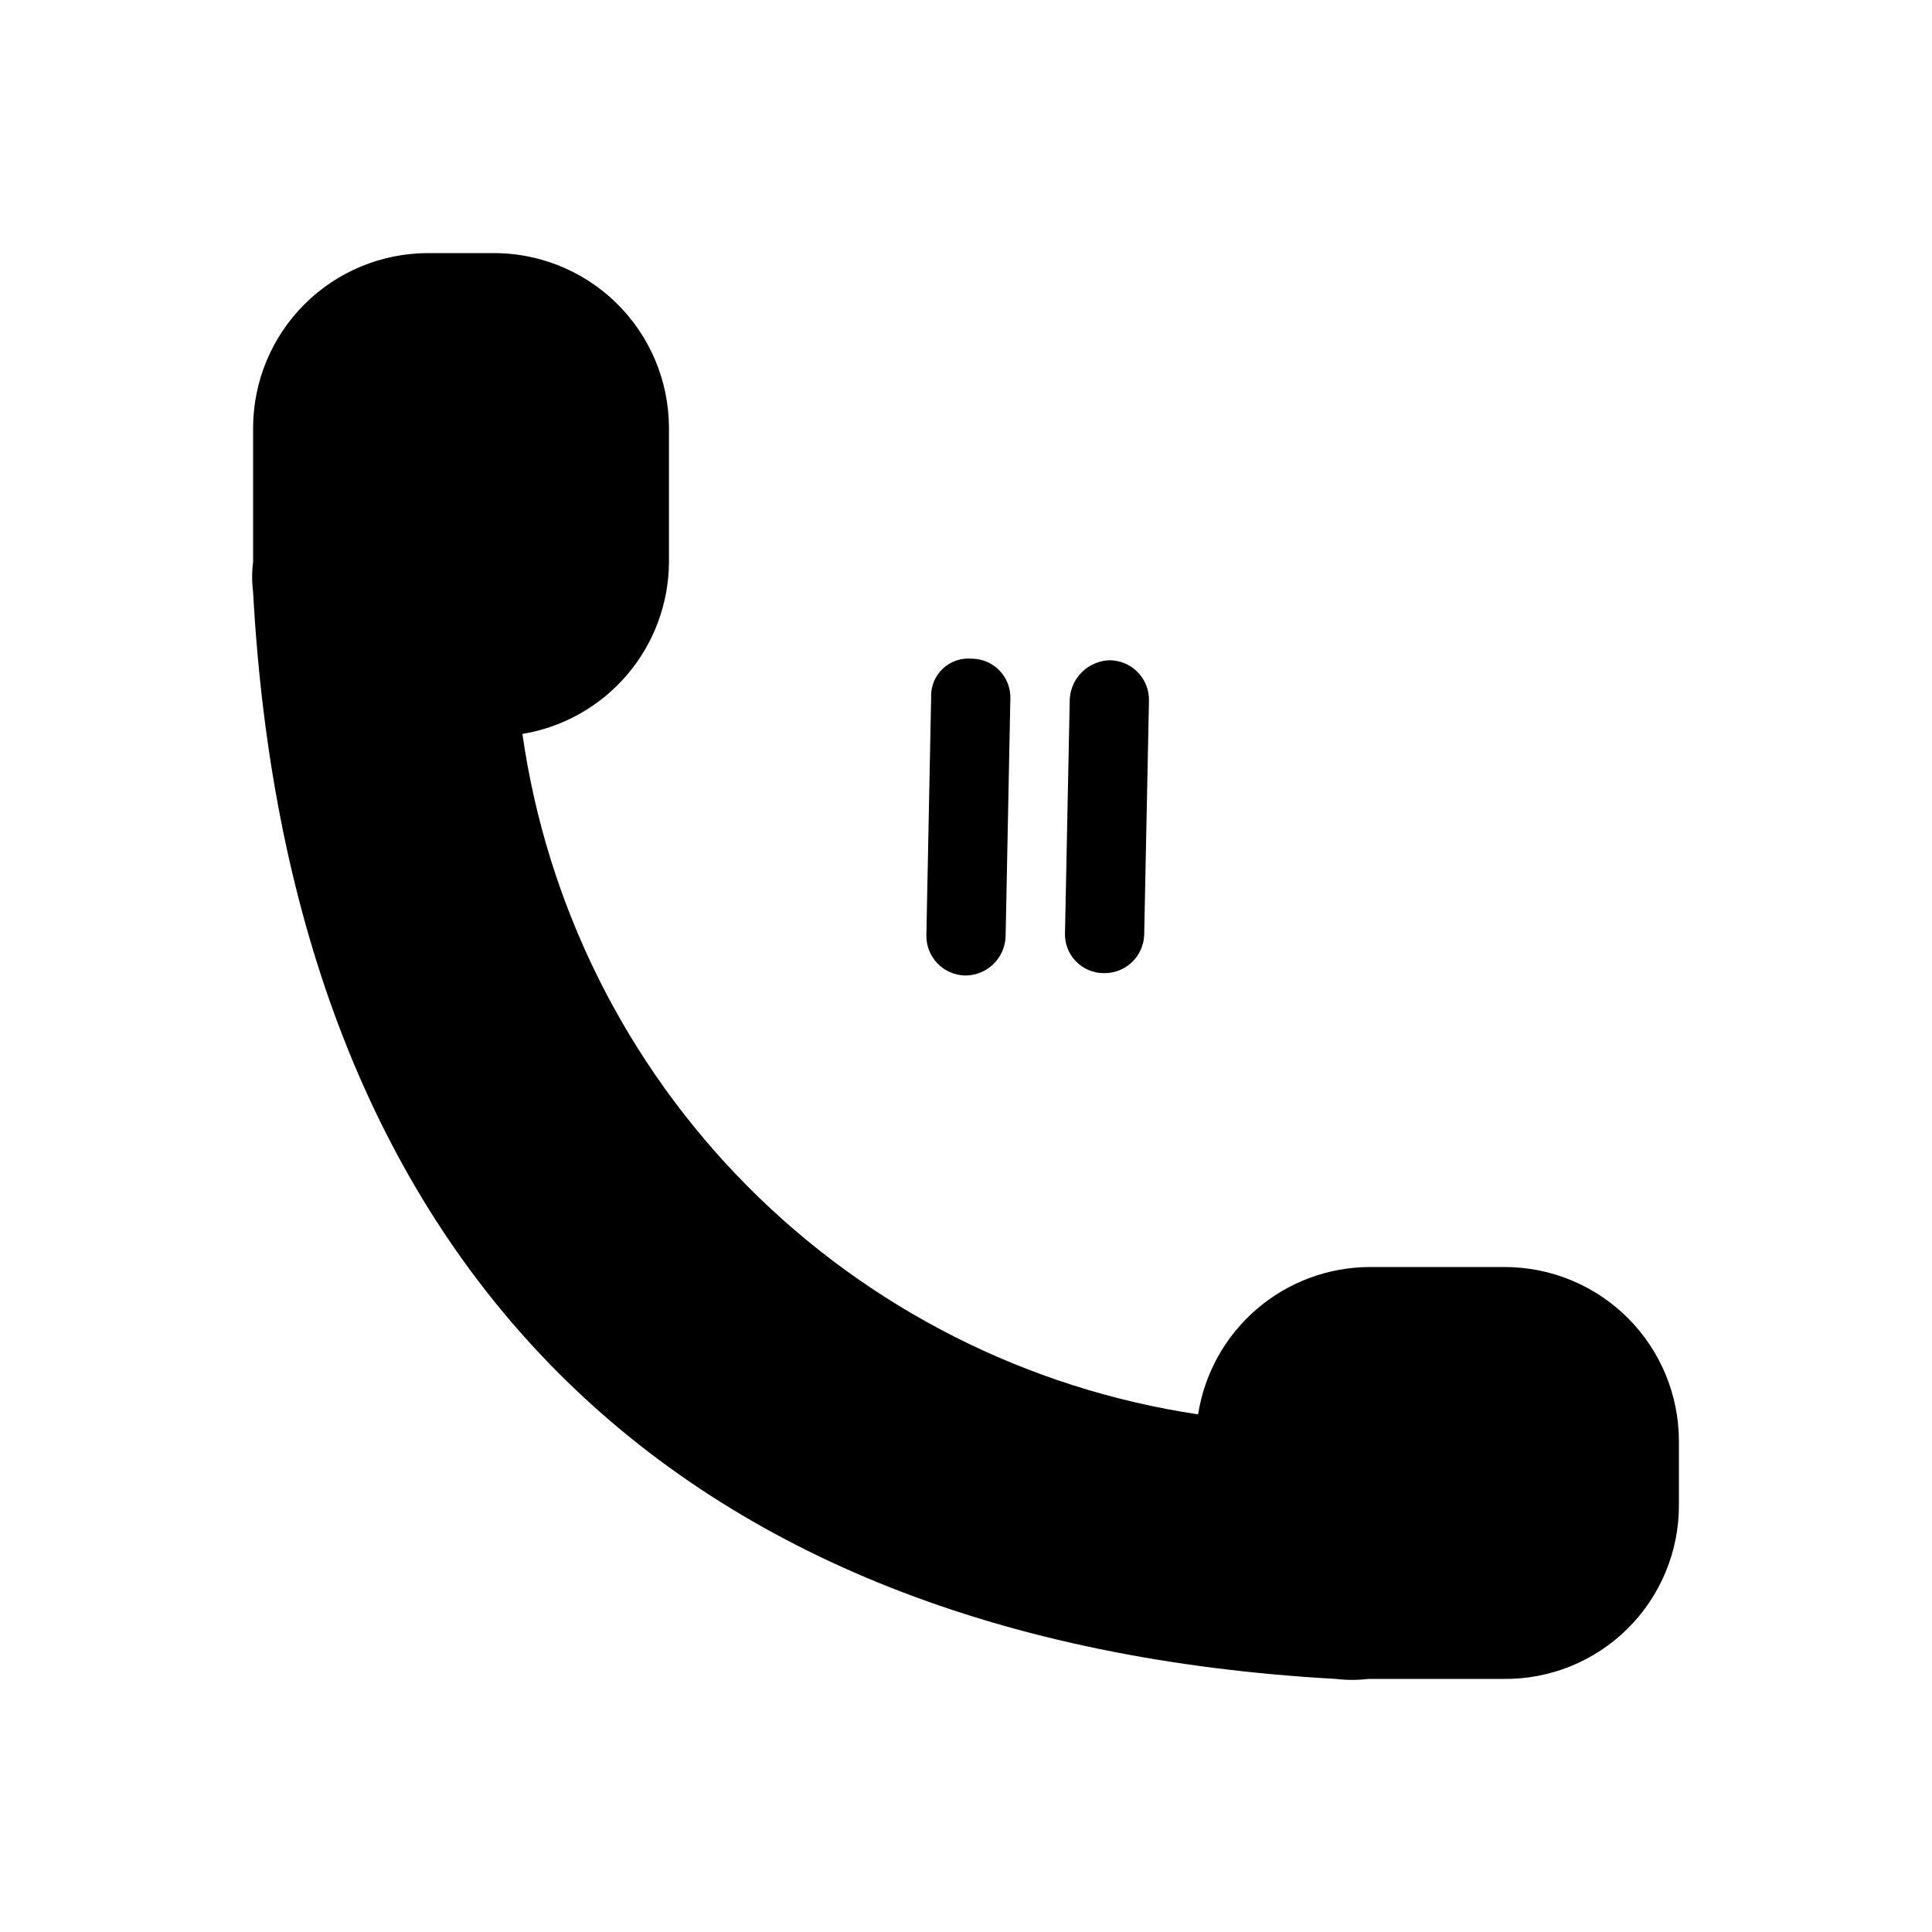 <?xml version="1.0" encoding="UTF-8"?>
<!-- Uploaded to: ICON Repo, www.iconrepo.com, Generator: ICON Repo Mixer Tools -->
<svg fill="#000000" width="800px" height="800px" version="1.1" viewBox="144 144 512 512" xmlns="http://www.w3.org/2000/svg">
 <g>
  <path d="m588.93 542.75v-16.797c0-12.246-4.863-23.992-13.523-32.656-8.664-8.66-20.41-13.523-32.656-13.523h-35.688c-11 0.016-21.629 3.961-29.98 11.117s-13.875 17.059-15.574 27.926c-45.281-6.773-87.168-27.98-119.43-60.469s-53.176-74.523-59.633-119.85c10.812-1.785 20.641-7.336 27.75-15.676 7.106-8.336 11.035-18.922 11.086-29.879v-35.684c-0.055-12.414-5.082-24.289-13.957-32.969-8.875-8.68-20.863-13.441-33.273-13.215h-16.793c-12.234 0.055-23.949 4.938-32.598 13.586s-13.531 20.363-13.586 32.598v35.684c-0.344 2.648-0.344 5.332 0 7.977 9.656 177.39 110.21 278.15 286.96 288.01 2.859 0.344 5.75 0.344 8.605 0h35.688c12.34 0.172 24.227-4.629 32.992-13.312 8.762-8.688 13.668-20.531 13.609-32.867z"/>
  <path d="m400 402.52c5.668-0.105 10.273-4.617 10.496-10.285l1.258-62.977c0.113-2.797-0.918-5.523-2.859-7.547-1.941-2.019-4.625-3.16-7.426-3.156-2.836-0.246-5.637 0.742-7.688 2.715-2.051 1.969-3.152 4.731-3.019 7.57l-1.258 62.766c-0.113 2.82 0.91 5.566 2.848 7.621 1.934 2.055 4.617 3.242 7.438 3.293z"/>
  <path d="m436.73 401.89c5.715 0.004 10.383-4.57 10.496-10.285l1.258-61.715c0.117-2.82-0.91-5.566-2.848-7.621-1.934-2.055-4.613-3.242-7.438-3.297-5.707 0.102-10.375 4.586-10.703 10.285l-1.258 61.926-0.004 0.004c-0.113 2.797 0.918 5.523 2.859 7.543 1.941 2.023 4.625 3.164 7.426 3.16z"/>
 </g>
</svg>